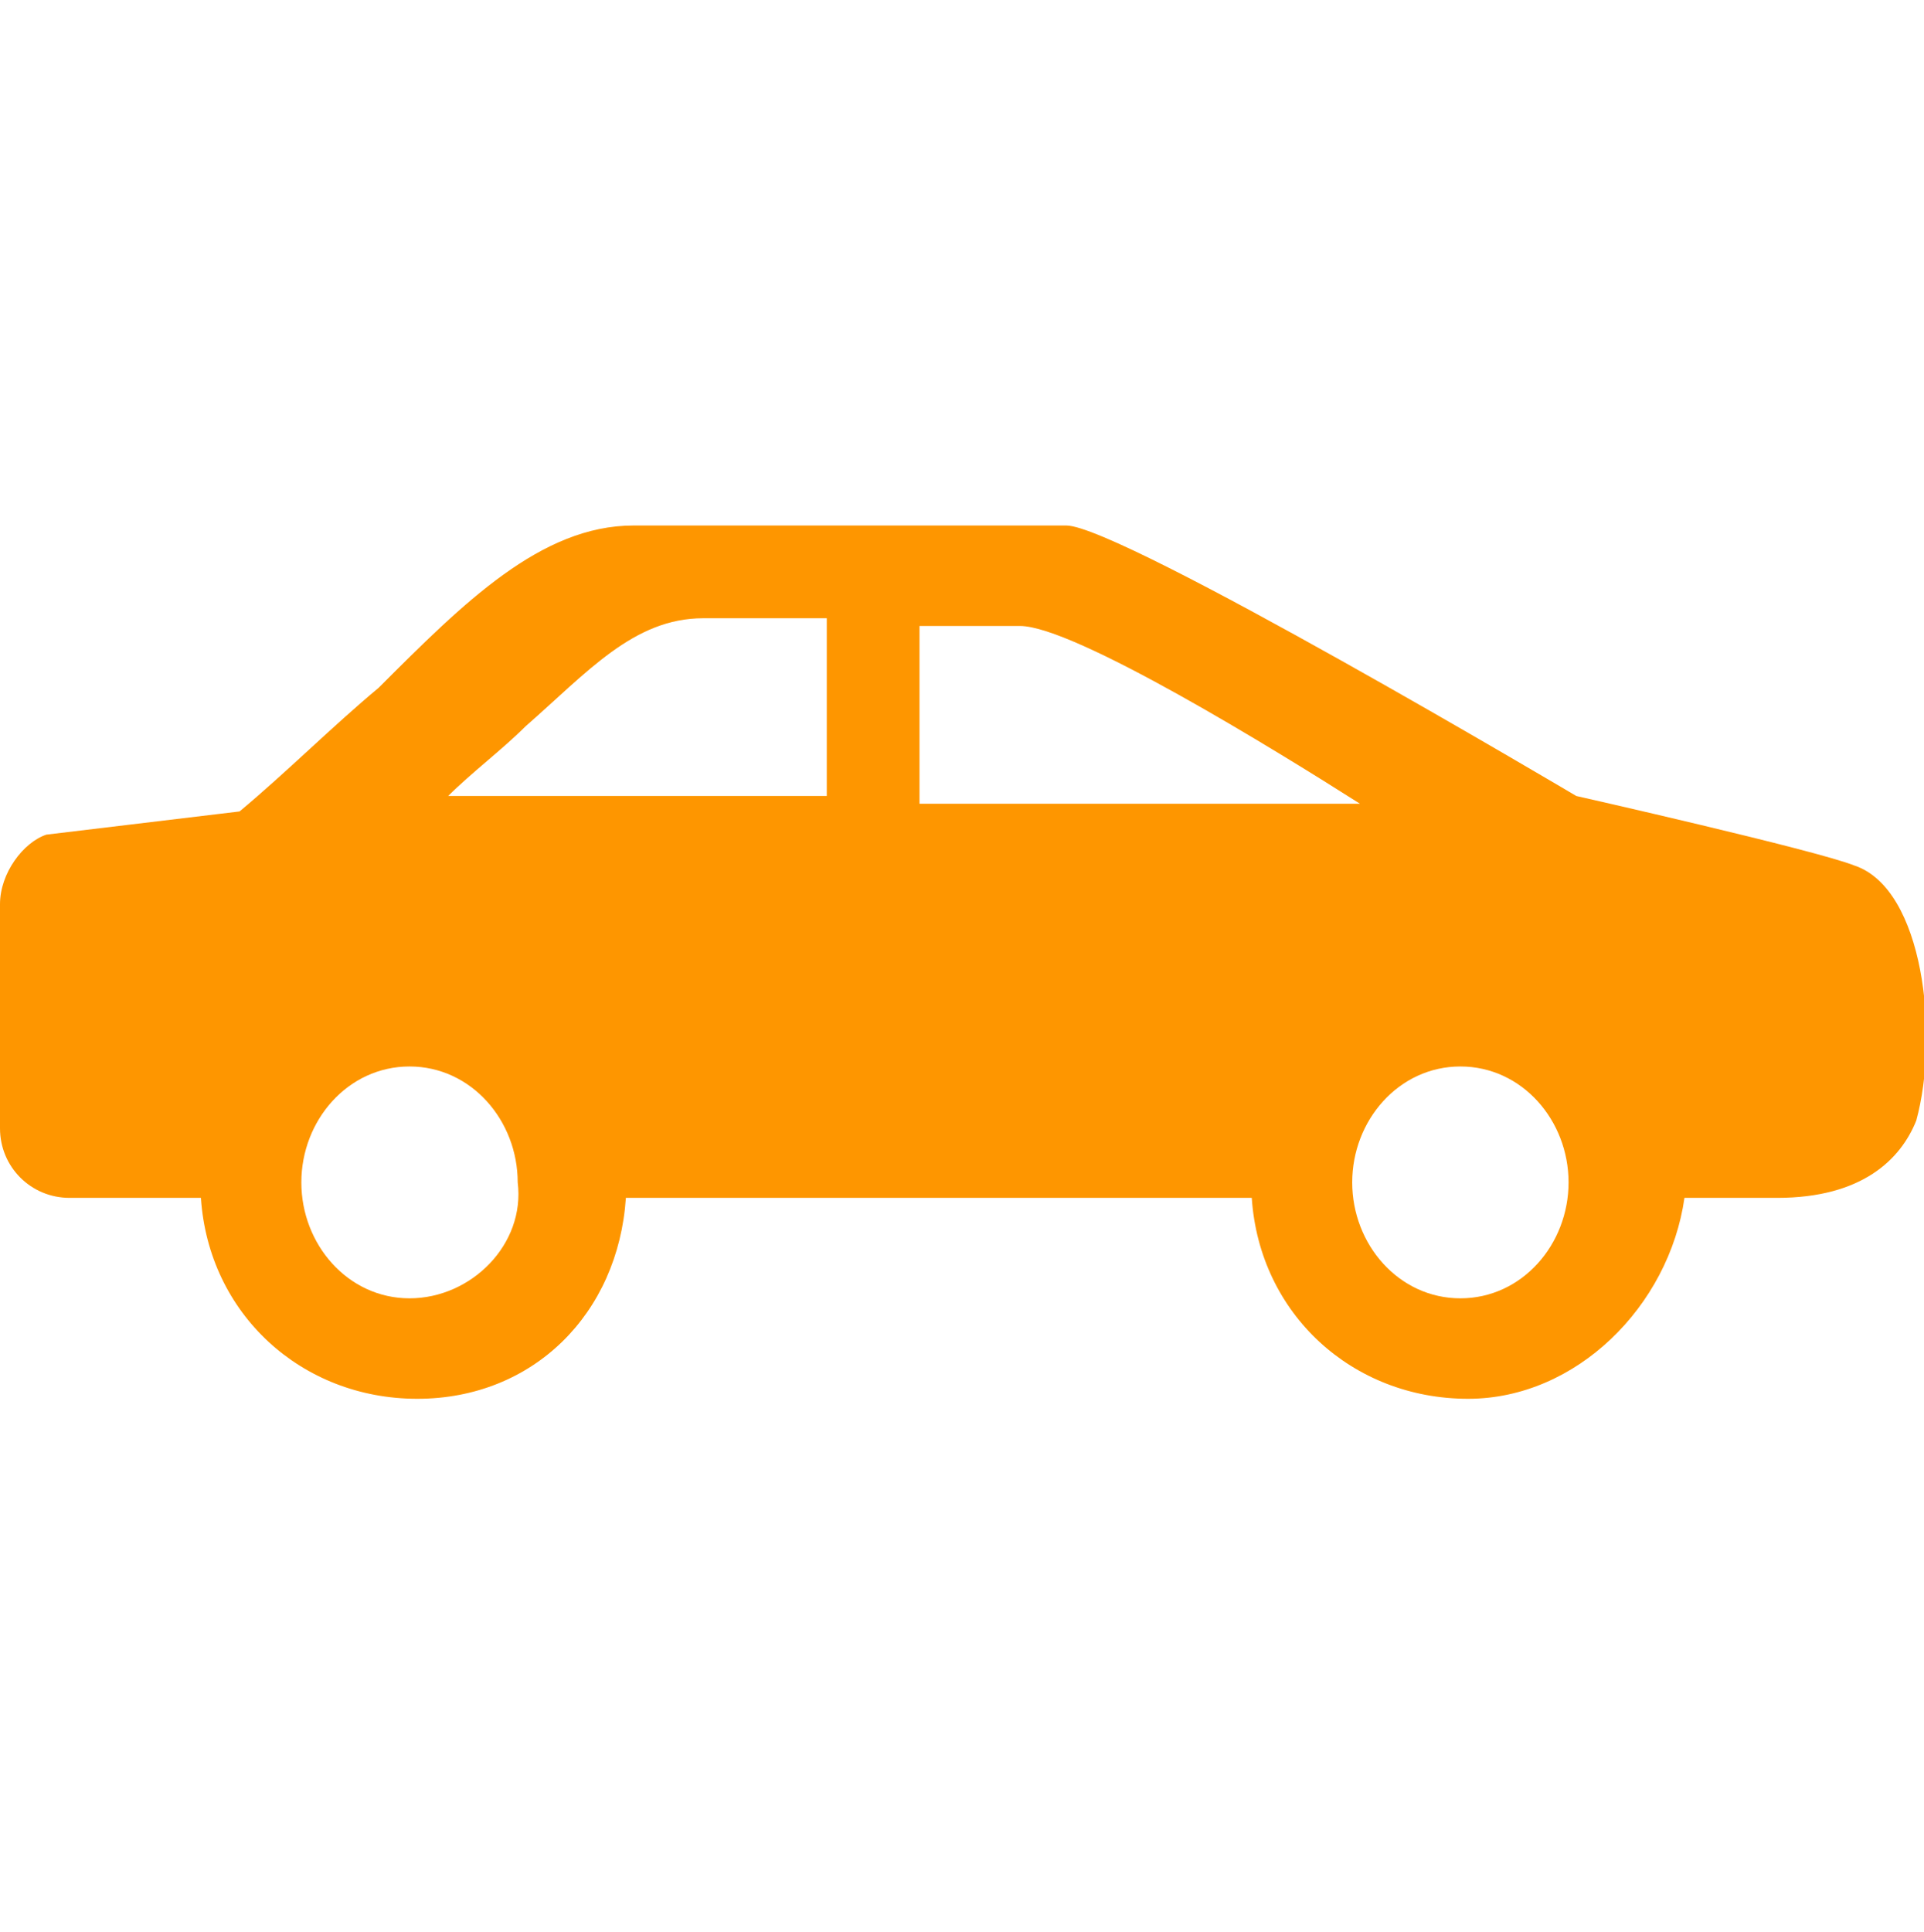<?xml version="1.0" encoding="utf-8"?>
<!-- Generator: Adobe Illustrator 21.1.0, SVG Export Plug-In . SVG Version: 6.00 Build 0)  -->
<svg version="1.1" id="Vrstva_1" xmlns="http://www.w3.org/2000/svg" xmlns:xlink="http://www.w3.org/1999/xlink" x="0px" y="0px"
	 viewBox="0 0 24.9 25" style="enable-background:new 0 0 24.9 25;" xml:space="preserve">
<style type="text/css">
	.st0{fill:#fe9600;}
</style>
<path class="st0" d="M24,11.2c-0.5-0.2-3.6-0.9-3.6-0.9s-5.9-3.5-6.6-3.5c-0.7,0-5.6,0-5.6,0C7,6.8,6,7.8,4.9,8.9
	C4.3,9.4,3.7,10,3.1,10.5l-2.5,0.3C0.3,10.9,0,11.3,0,11.7v2.9c0,0.5,0.4,0.9,0.9,0.9h1.7c0.1,1.5,1.3,2.6,2.8,2.6S8,17,8.1,15.5
	h8.1c0.1,1.5,1.3,2.6,2.8,2.6c1.4,0,2.6-1.2,2.8-2.6H23c1.1,0,1.6-0.5,1.8-1C25.1,13.4,24.9,11.5,24,11.2z M5.3,16.8
	c-0.8,0-1.4-0.7-1.4-1.5c0-0.8,0.6-1.5,1.4-1.5s1.4,0.7,1.4,1.5C6.8,16.1,6.1,16.8,5.3,16.8z M10.6,10.3H5.8c0.3-0.3,0.7-0.6,1-0.9
	c0.8-0.7,1.4-1.4,2.3-1.4c0,0,0.7,0,1.6,0V10.3L10.6,10.3z M11.8,8.1c0.6,0,1.1,0,1.4,0c0.7,0,3.3,1.6,4.4,2.3h-5.7V8.1L11.8,8.1z
	 M18.9,16.8c-0.8,0-1.4-0.7-1.4-1.5c0-0.8,0.6-1.5,1.4-1.5c0.8,0,1.4,0.7,1.4,1.5C20.3,16.1,19.7,16.8,18.9,16.8z"/>
</svg>
